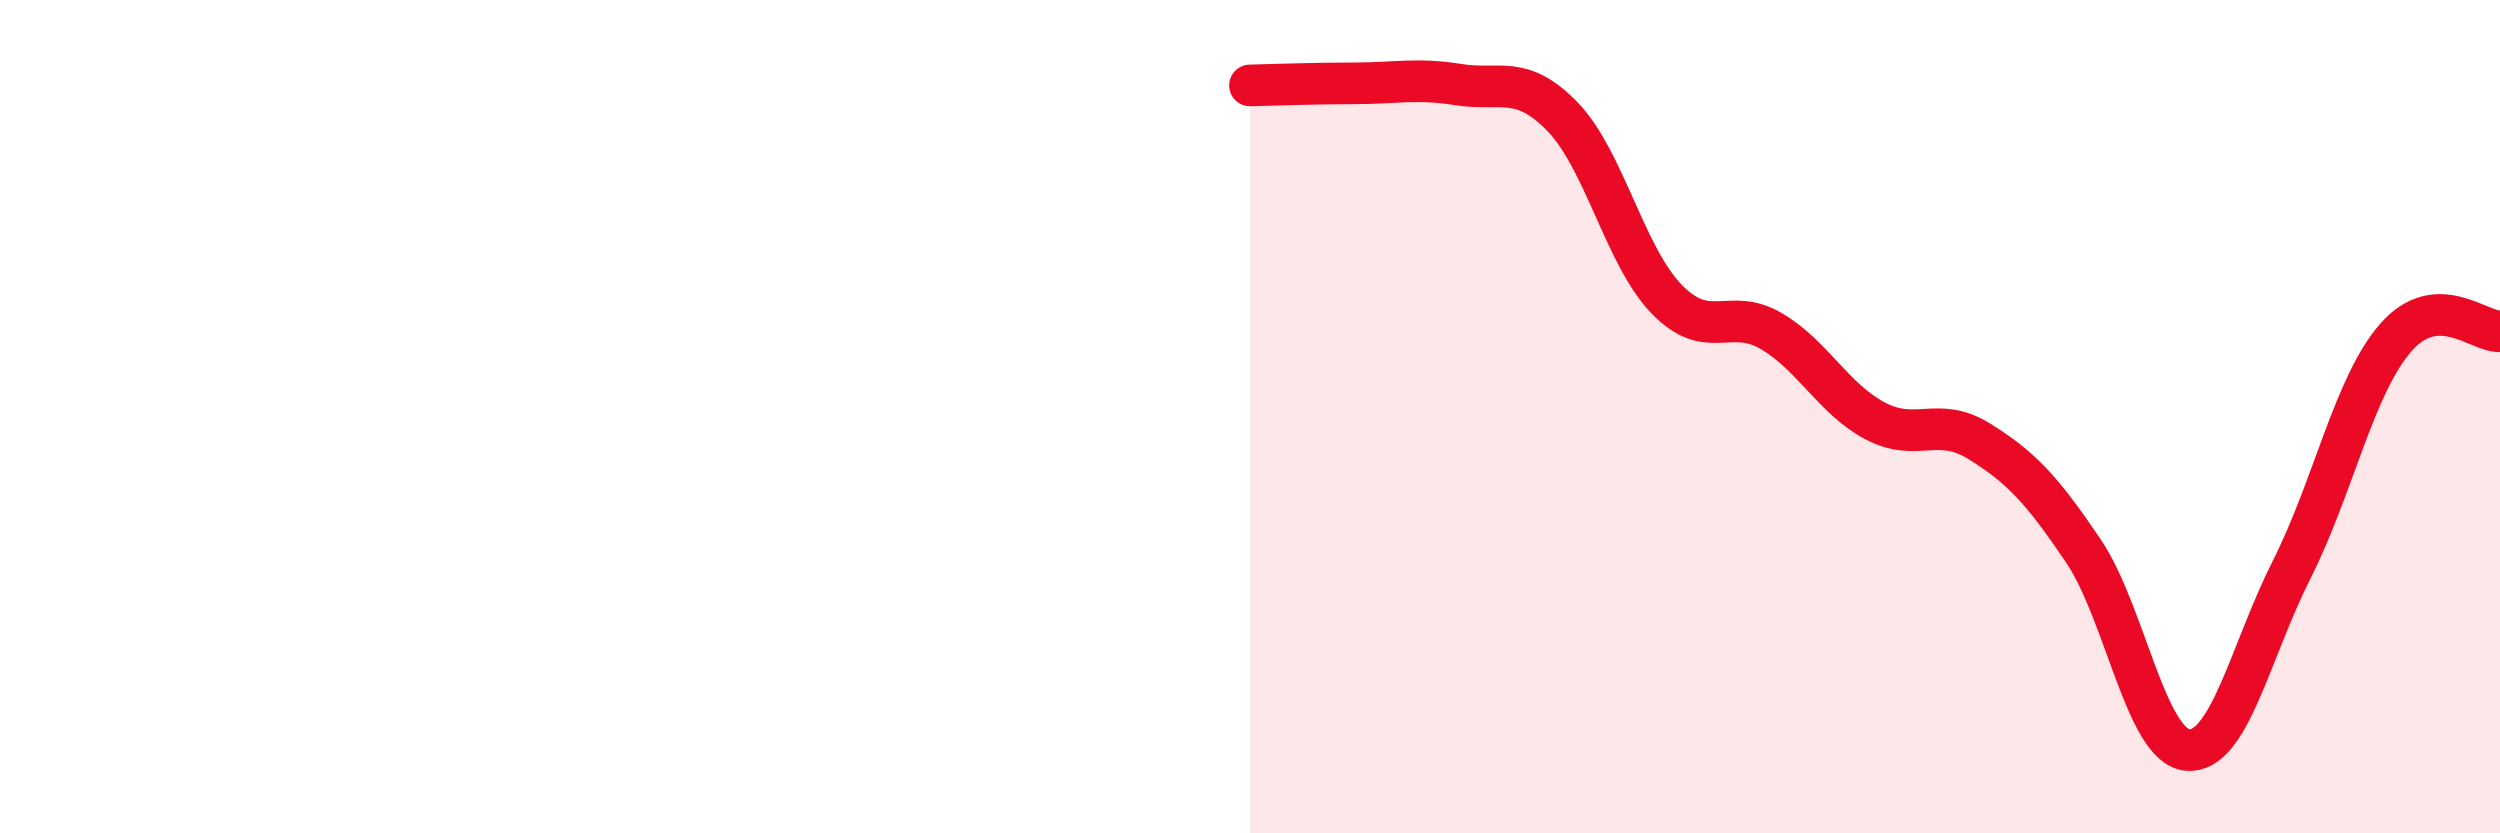 
    <svg width="60" height="20" viewBox="0 0 60 20" xmlns="http://www.w3.org/2000/svg">
      <path
        d="M 30,2.05 C 30.5,2.04 31.5,2 32.5,2 C 33.5,2 34,1.87 35,2.03 C 36,2.19 36.5,1.77 37.5,2.8 C 38.5,3.83 39,6.15 40,7.18 C 41,8.21 41.5,7.36 42.5,7.94 C 43.5,8.52 44,9.57 45,10.1 C 46,10.63 46.5,9.97 47.5,10.59 C 48.5,11.21 49,11.74 50,13.22 C 51,14.7 51.5,17.91 52.5,18 C 53.5,18.09 54,15.65 55,13.67 C 56,11.69 56.5,9.24 57.5,8.1 C 58.5,6.96 59.5,7.98 60,7.95L60 20L30 20Z"
        fill="#EB0A25"
        opacity="0.1"
        stroke-linecap="round"
        stroke-linejoin="round"
      />
      <path
        d="M 30,2.05 C 30.5,2.04 31.5,2 32.5,2 C 33.5,2 34,1.87 35,2.03 C 36,2.19 36.5,1.77 37.5,2.8 C 38.5,3.83 39,6.15 40,7.18 C 41,8.21 41.5,7.36 42.5,7.94 C 43.5,8.52 44,9.57 45,10.1 C 46,10.63 46.5,9.97 47.5,10.59 C 48.5,11.21 49,11.74 50,13.22 C 51,14.7 51.5,17.91 52.5,18 C 53.5,18.09 54,15.65 55,13.67 C 56,11.69 56.5,9.24 57.5,8.1 C 58.5,6.96 59.5,7.98 60,7.95"
        stroke="#EB0A25"
        stroke-width="1"
        fill="none"
        stroke-linecap="round"
        stroke-linejoin="round"
      />
    </svg>
  